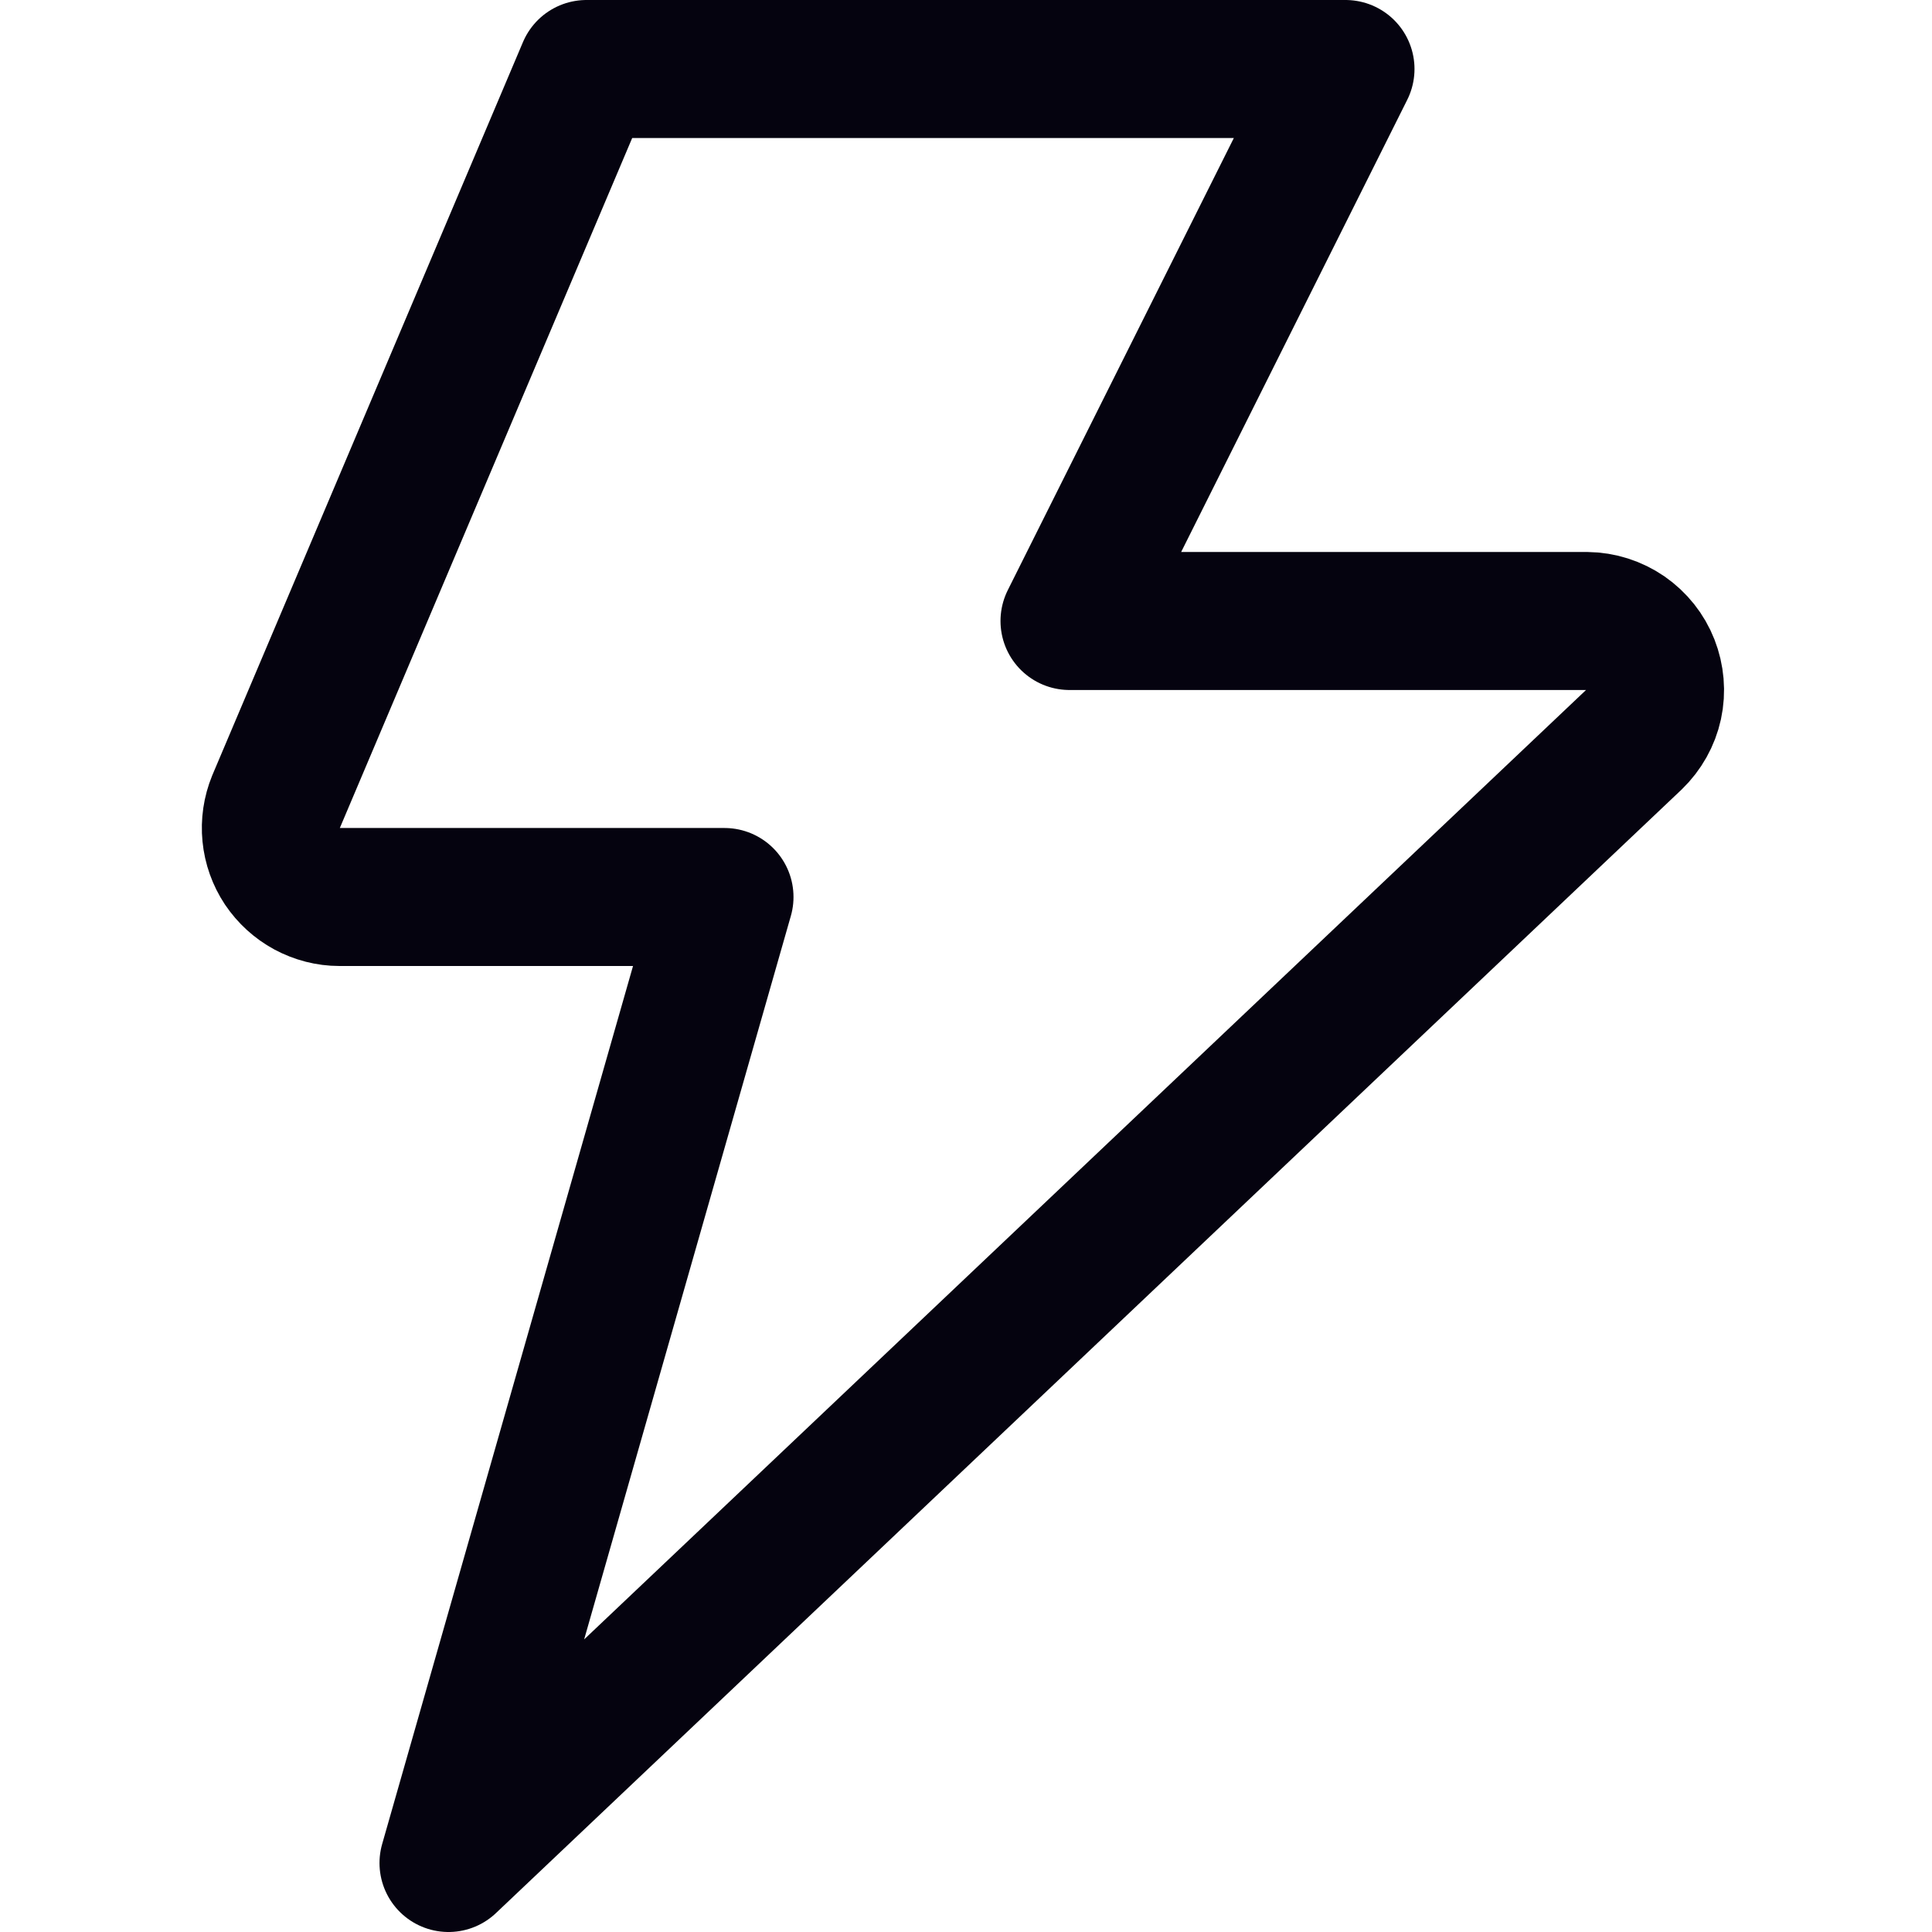 <?xml version="1.0" encoding="UTF-8"?> <svg xmlns="http://www.w3.org/2000/svg" width="14" height="14" viewBox="0 0 14 14" fill="none"><path d="M4.25 0.5L2 5.81C1.969 5.886 1.957 5.968 1.965 6.049C1.973 6.131 2.001 6.209 2.046 6.277C2.092 6.345 2.153 6.401 2.225 6.44C2.298 6.479 2.378 6.5 2.46 6.5H5.25L3.25 13.5L11.84 5.36C11.911 5.291 11.961 5.203 11.982 5.106C12.003 5.009 11.994 4.908 11.958 4.816C11.922 4.724 11.859 4.645 11.777 4.588C11.695 4.532 11.599 4.501 11.5 4.5H7.75L9.75 0.5H4.25Z" stroke="#05030F" stroke-linecap="round" stroke-linejoin="round"></path></svg> 